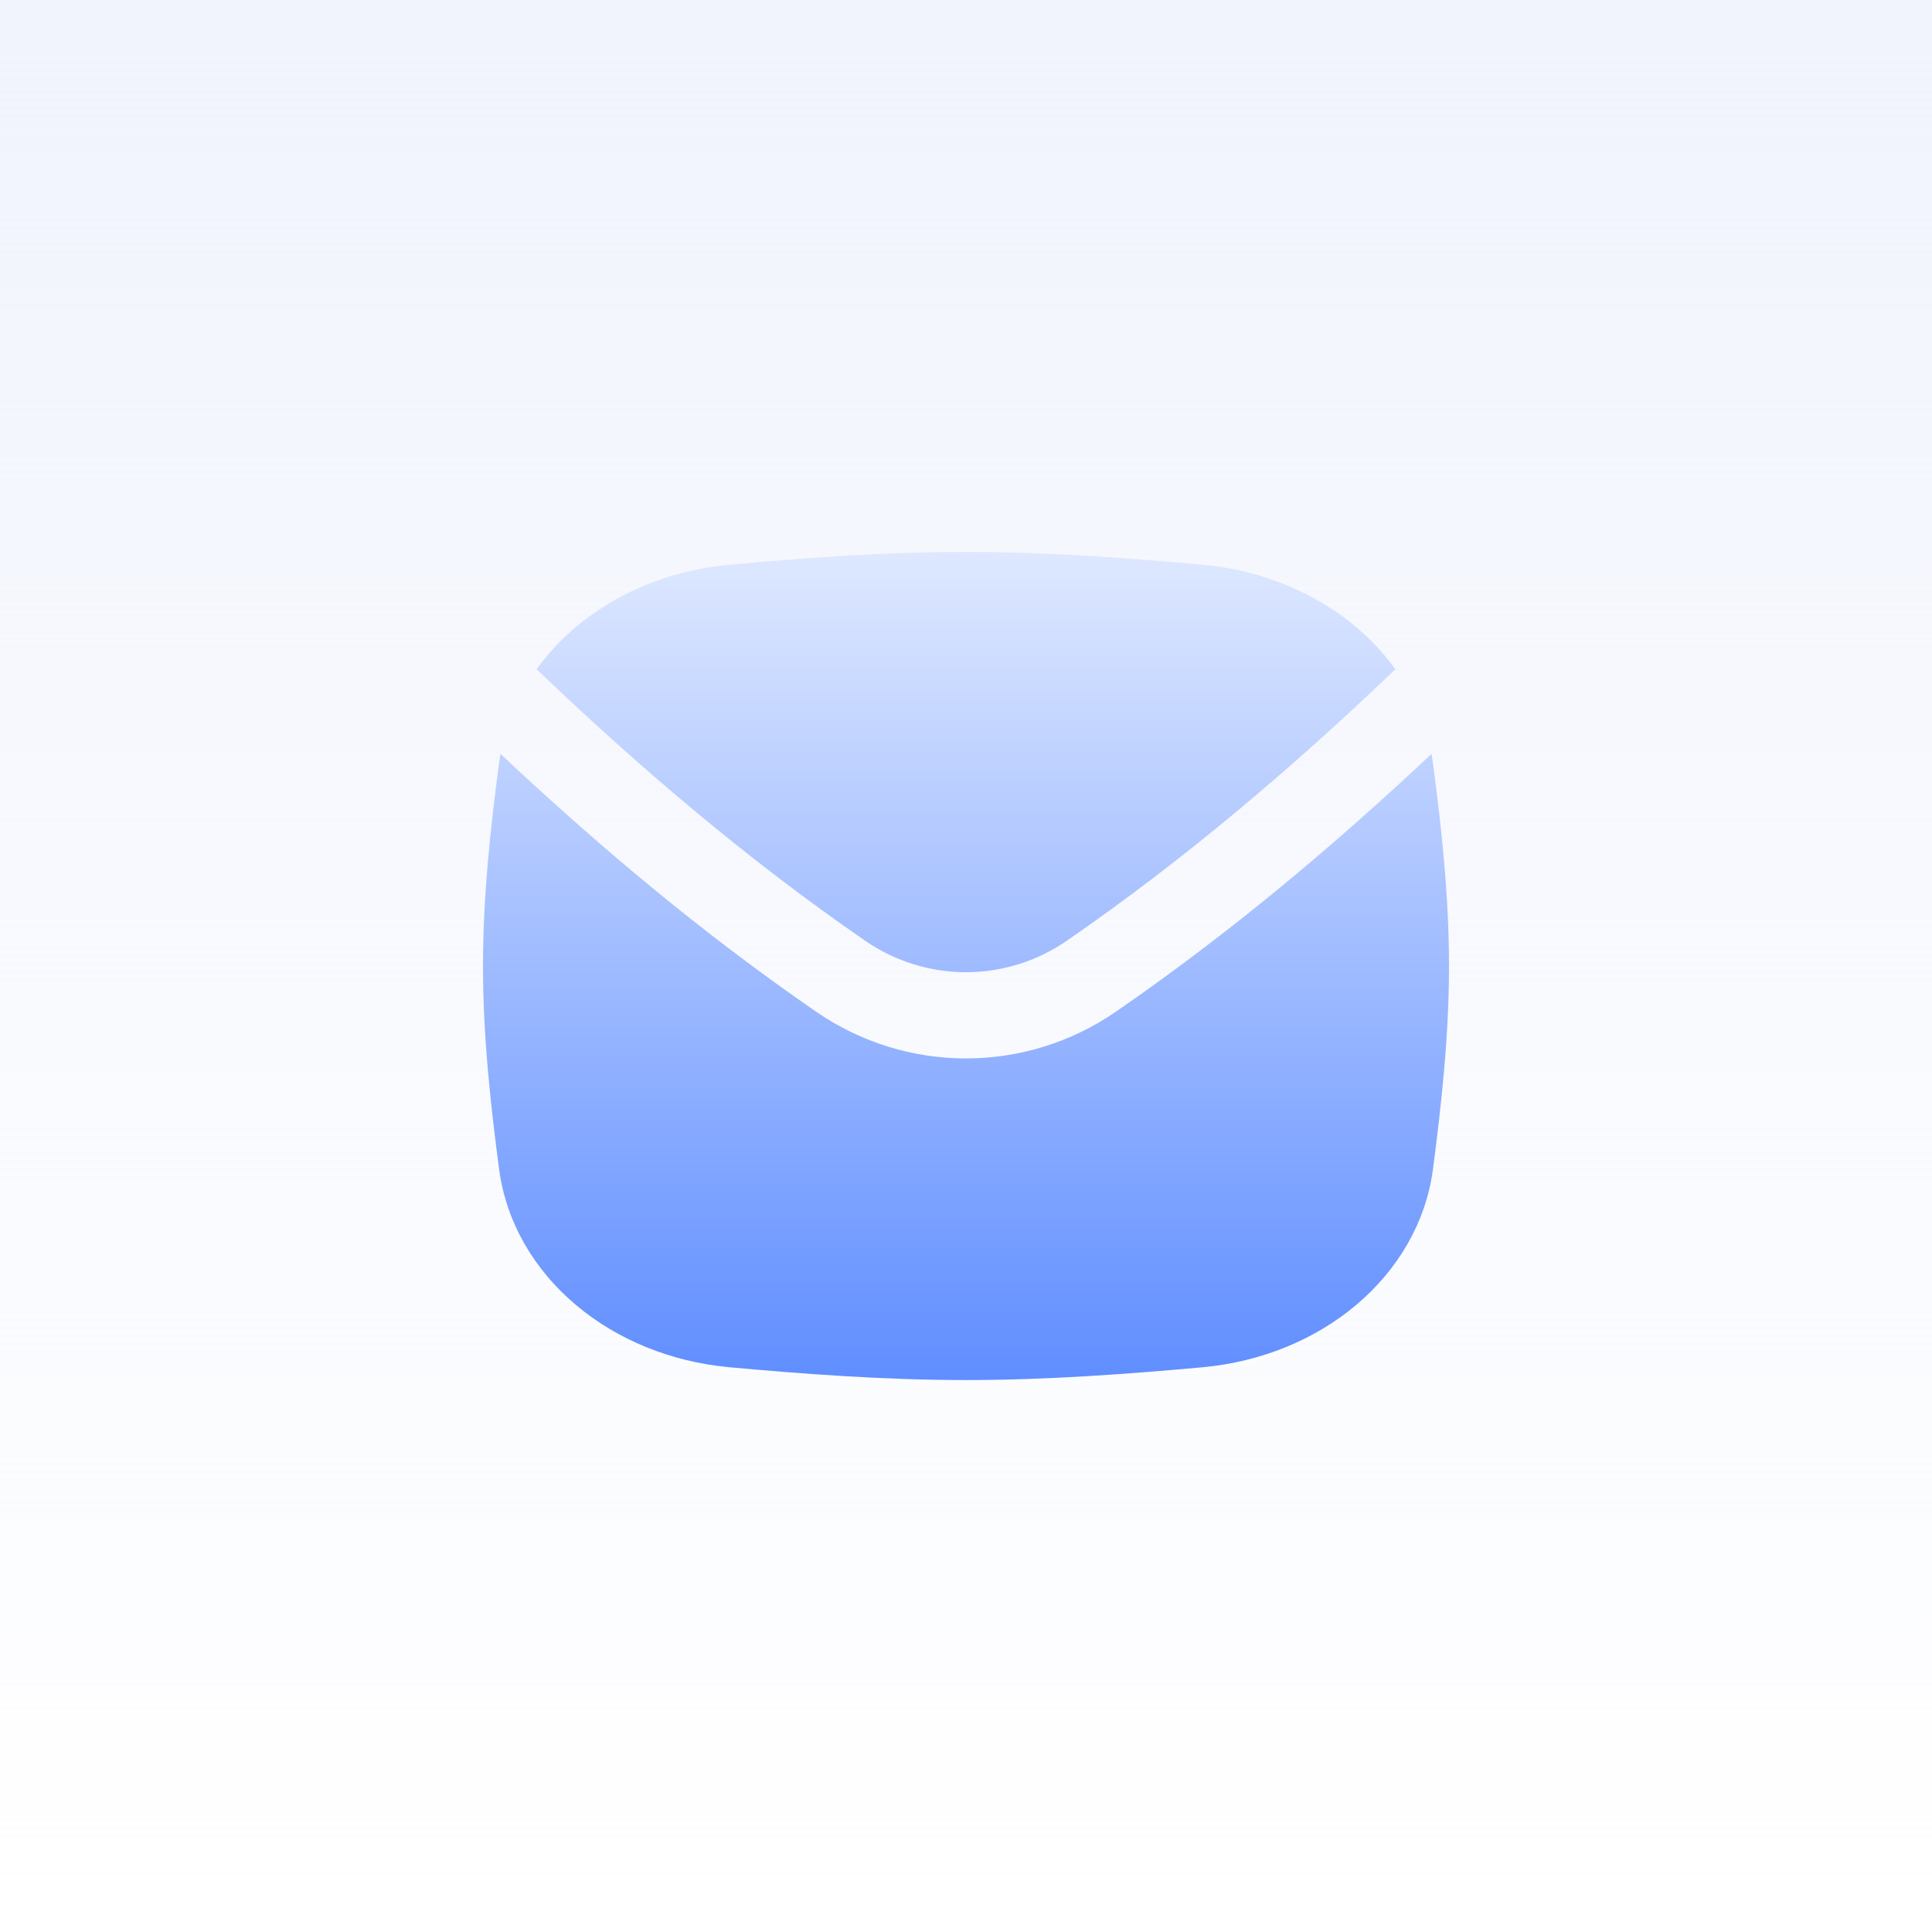 <svg width="48" height="48" viewBox="0 0 48 48" fill="none" xmlns="http://www.w3.org/2000/svg">
<rect width="48" height="48" fill="white"/>
<rect width="48" height="48" fill="url(#paint0_linear_15970_29068)"/>
<path fill-rule="evenodd" clip-rule="evenodd" d="M35.597 18.927C35.812 20.55 36 22.252 36 24C36 25.748 35.81 27.448 35.599 29.07L35.598 29.075C35.422 30.366 34.738 31.541 33.698 32.418C32.661 33.294 31.323 33.831 29.91 33.966L29.905 33.967C28.001 34.139 26.024 34.287 24 34.287C21.976 34.287 19.999 34.139 18.096 33.967L18.092 33.966C16.678 33.831 15.341 33.294 14.304 32.418C13.264 31.541 12.58 30.366 12.404 29.075L12.403 29.072C12.188 27.449 12 25.747 12 24C12 22.252 12.188 20.551 12.403 18.927L12.404 18.924C12.412 18.859 12.423 18.794 12.434 18.73C14.894 21.041 17.47 23.201 20.278 25.136C22.523 26.683 25.477 26.683 27.722 25.136C30.529 23.201 33.106 21.041 35.566 18.73C35.577 18.794 35.587 18.859 35.596 18.924L35.597 18.927ZM34.668 16.628C32.091 19.092 29.419 21.364 26.505 23.372C24.993 24.415 23.007 24.415 21.494 23.372C18.581 21.364 15.909 19.092 13.332 16.628C13.606 16.247 13.932 15.895 14.304 15.581C15.341 14.705 16.678 14.168 18.092 14.033L18.096 14.032C19.998 13.86 21.974 13.712 24 13.712C26.026 13.712 28.003 13.86 29.904 14.032L29.908 14.033C31.322 14.168 32.659 14.705 33.696 15.581C34.068 15.895 34.394 16.247 34.668 16.628Z" fill="url(#paint1_linear_15970_29068)"/>
<defs>
<linearGradient id="paint0_linear_15970_29068" x1="24" y1="0" x2="24" y2="48" gradientUnits="userSpaceOnUse">
<stop stop-color="#F1F4FD"/>
<stop offset="1" stop-color="#F1F4FD" stop-opacity="0"/>
</linearGradient>
<linearGradient id="paint1_linear_15970_29068" x1="24" y1="13.712" x2="24" y2="34.287" gradientUnits="userSpaceOnUse">
<stop stop-color="#DEE8FF"/>
<stop offset="1" stop-color="#608EFF"/>
</linearGradient>
</defs>
</svg>
